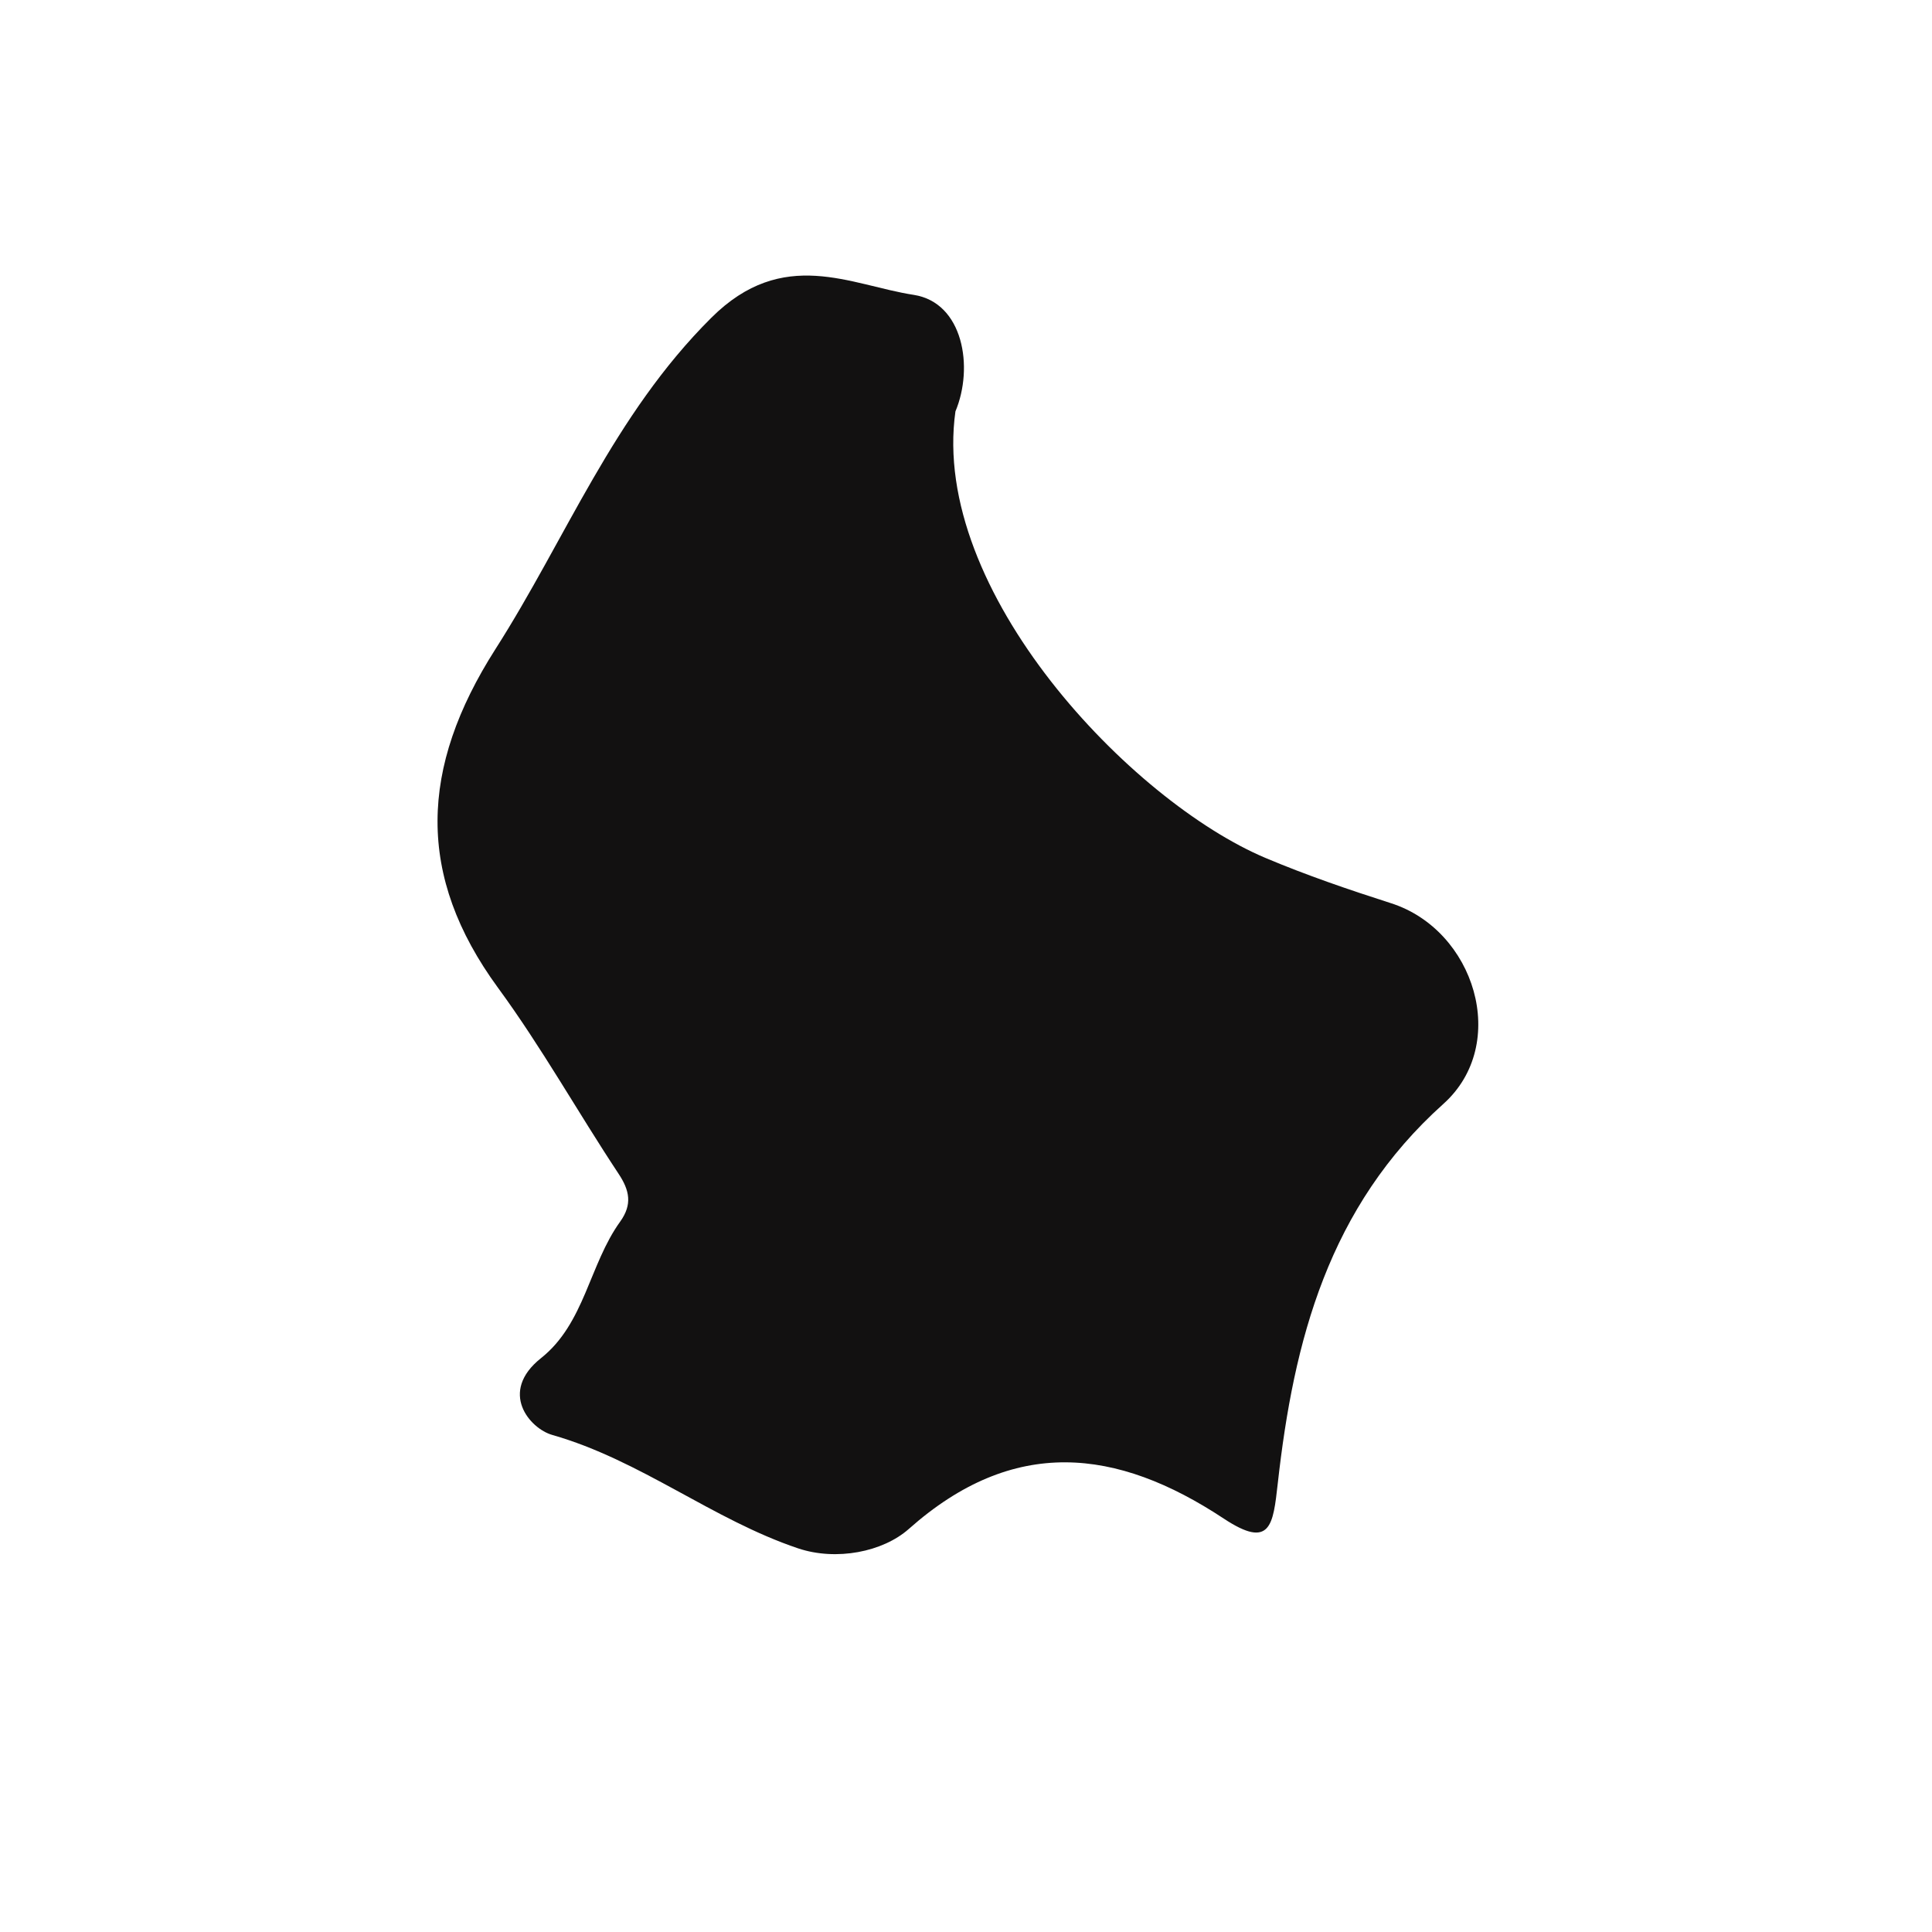 <?xml version="1.0" encoding="iso-8859-1"?>
<!-- Generator: Adobe Illustrator 16.0.0, SVG Export Plug-In . SVG Version: 6.00 Build 0)  -->
<!DOCTYPE svg PUBLIC "-//W3C//DTD SVG 1.1//EN" "http://www.w3.org/Graphics/SVG/1.1/DTD/svg11.dtd">
<svg version="1.1" id="Layer_1" xmlns="http://www.w3.org/2000/svg" xmlns:xlink="http://www.w3.org/1999/xlink" x="0px" y="0px"
	 width="32px" height="32px" viewBox="0 0 32 32" style="enable-background:new 0 0 32 32;" xml:space="preserve">
<path style="fill-rule:evenodd;clip-rule:evenodd;fill:#121111;" d="M8.962,22.494c-0.709,0.563-0.186,1.168,0.185,1.273
	c1.468,0.42,2.654,1.402,4.073,1.879c0.632,0.211,1.402,0.06,1.833-0.322c1.734-1.54,3.441-1.345,5.217-0.171
	c0.778,0.514,0.816,0.104,0.894-0.584c0.264-2.365,0.839-4.578,2.743-6.285c1.106-0.992,0.521-2.885-0.874-3.326
	c-0.699-0.224-1.394-0.462-2.066-0.745c-2.227-0.936-5.562-4.419-5.142-7.399c0.307-0.732,0.129-1.802-0.69-1.93
	c-1.045-0.16-2.164-0.807-3.354,0.38c-1.624,1.616-2.402,3.651-3.576,5.489c-1.254,1.966-1.316,3.751,0.045,5.61
	c0.721,0.984,1.319,2.056,1.994,3.076c0.185,0.278,0.232,0.51,0.028,0.795C9.759,20.945,9.685,21.919,8.962,22.494z"/>
</svg>
